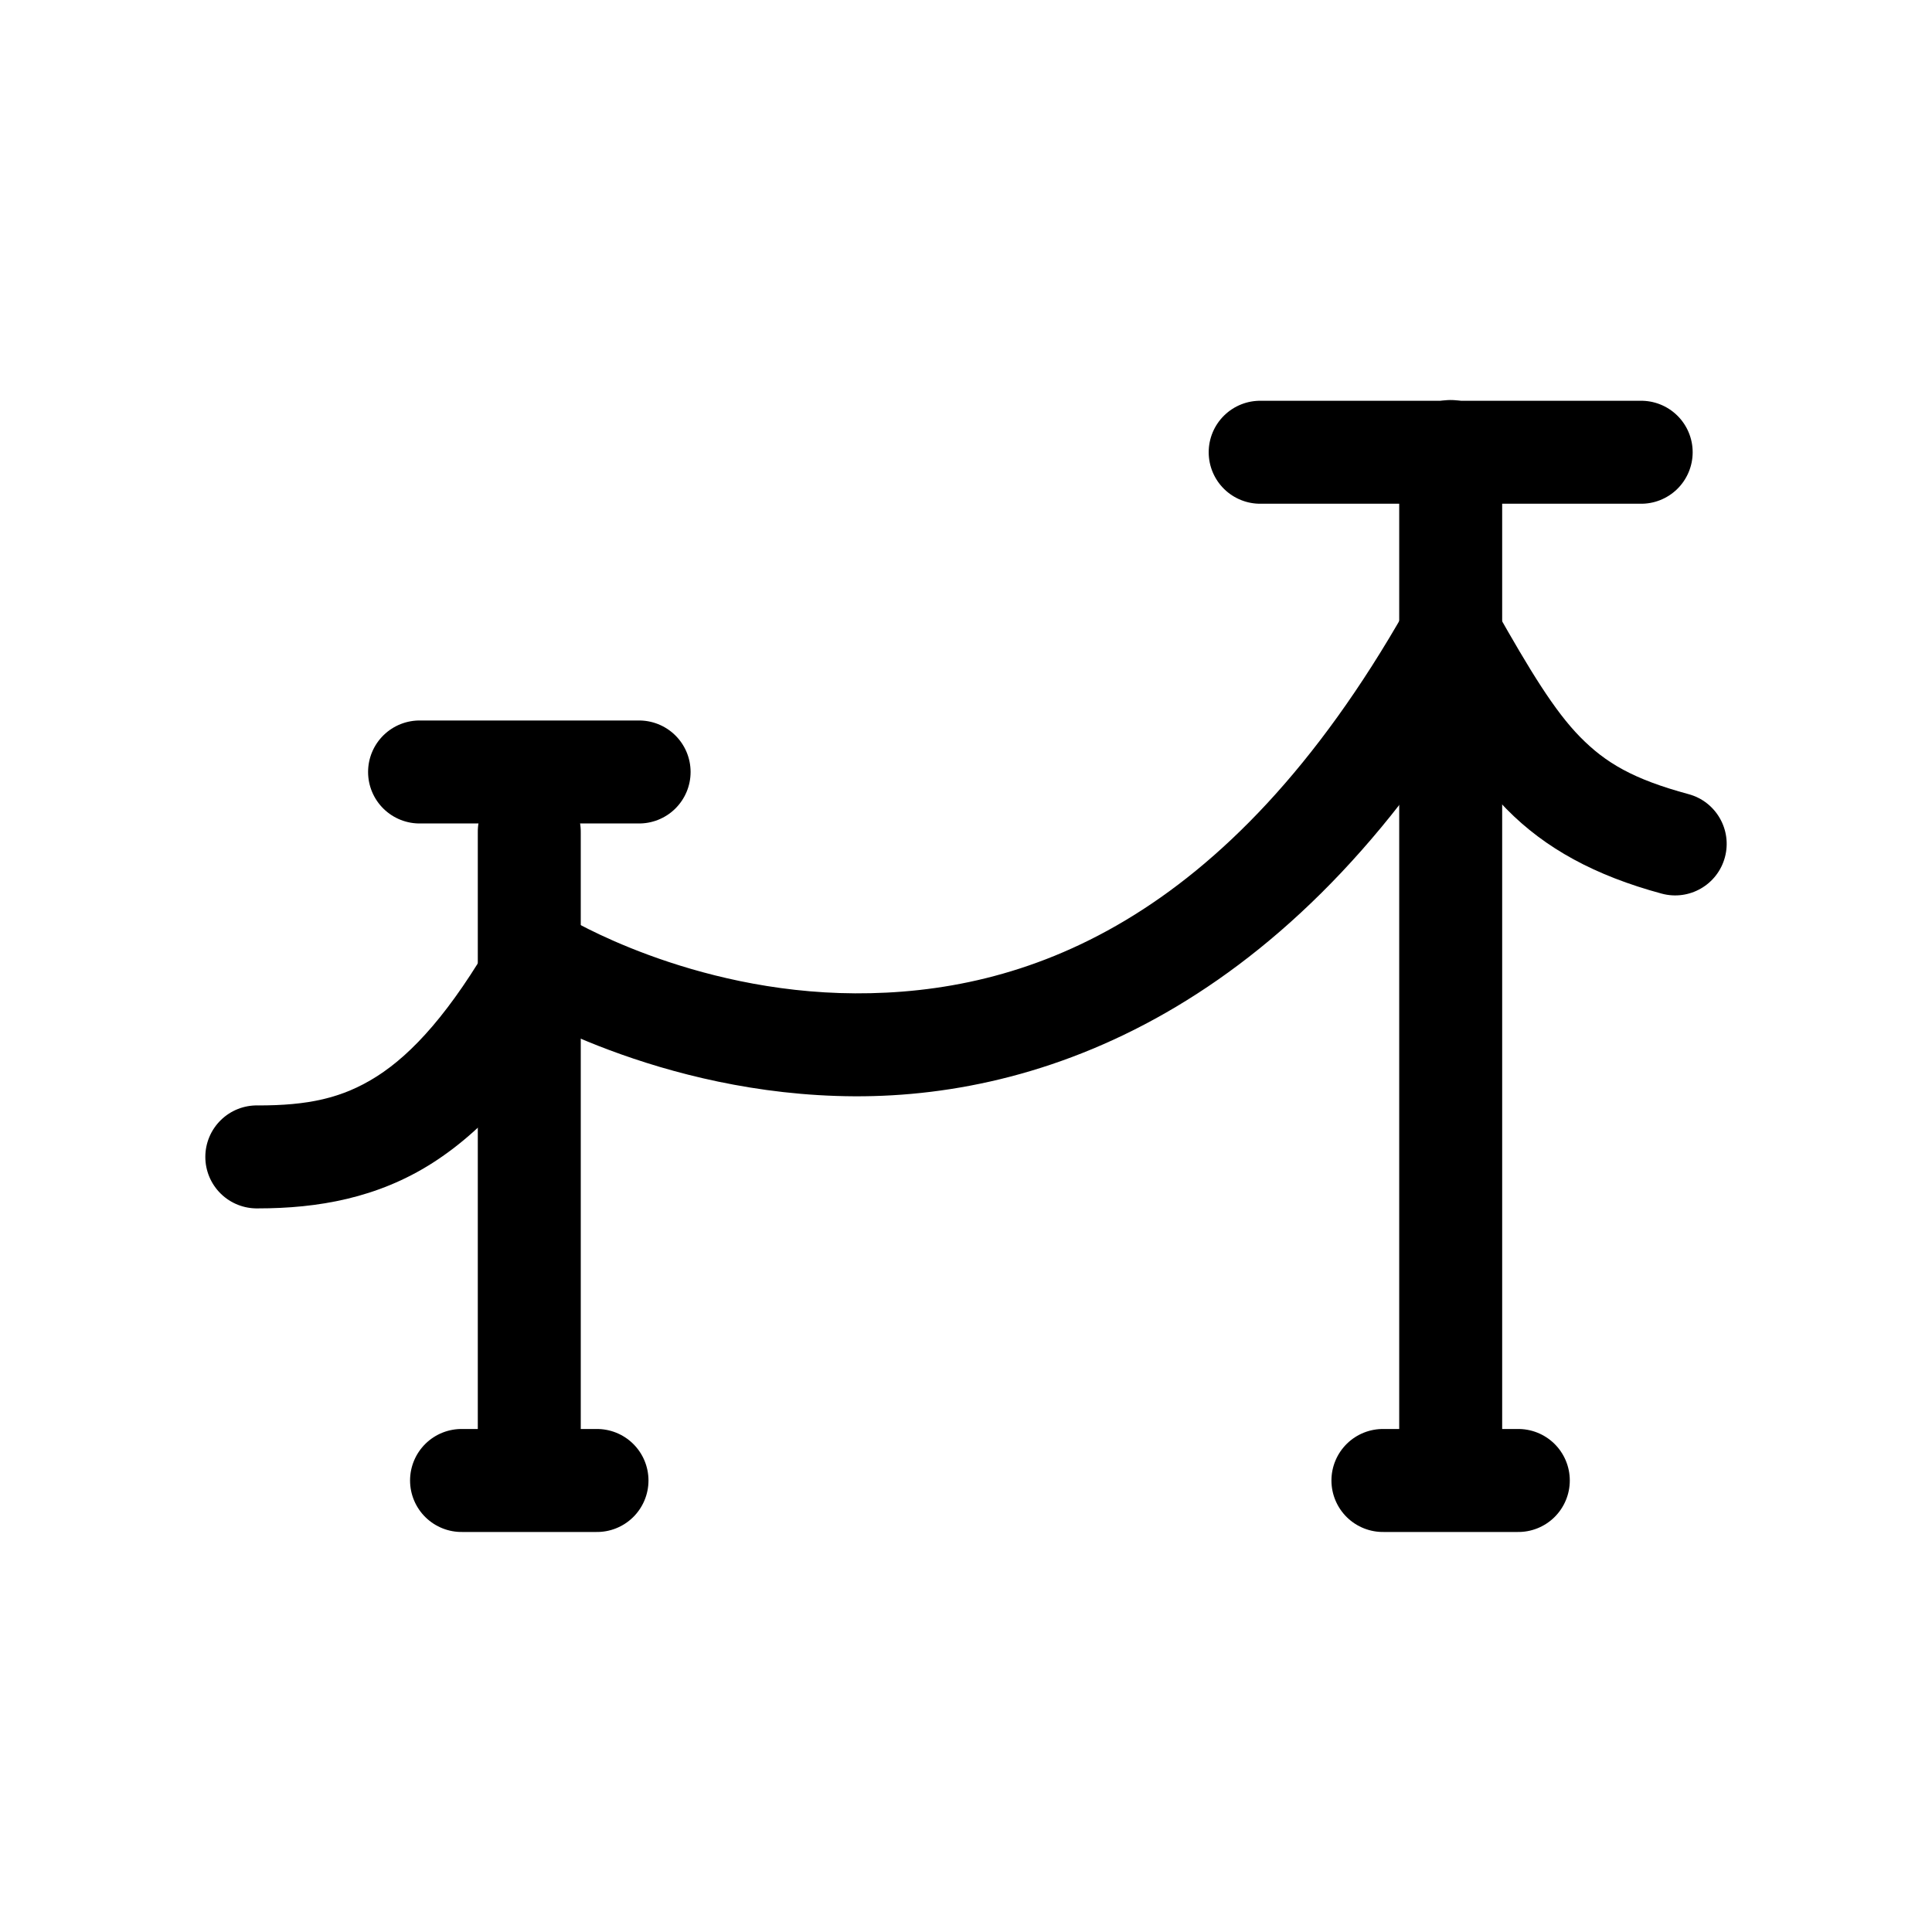 <?xml version="1.0" encoding="UTF-8"?>
<!-- Uploaded to: SVG Find, www.svgrepo.com, Generator: SVG Find Mixer Tools -->
<svg fill="#000000" width="800px" height="800px" version="1.1" viewBox="144 144 512 512" xmlns="http://www.w3.org/2000/svg">
 <g>
  <path d="m527.92 298.43c-4.816 0.148-9.195 2.82-11.527 7.039-2.332 4.215-2.266 9.348 0.168 13.504 9.242 16.32 16.41 28.98 26.691 39.441 10.277 10.461 23.512 17.645 41.121 22.406h0.004c7.277 1.965 14.773-2.344 16.738-9.625 1.965-7.281-2.348-14.773-9.625-16.738-14.617-3.953-21.949-8.238-28.762-15.172s-13.273-17.598-22.426-33.762c-2.465-4.508-7.25-7.246-12.383-7.094z"/>
  <path d="m528.54 298.43c-4.988 0-9.578 2.719-11.973 7.094-47.613 83.938-102.07 101.91-145.94 101.72-43.867-0.191-76.547-20.191-76.547-20.191l0.004-0.004c-3.082-2.008-6.84-2.688-10.426-1.887-3.59 0.801-6.703 3.016-8.637 6.141-1.934 3.129-2.523 6.902-1.637 10.469 0.887 3.566 3.176 6.629 6.348 8.484 0 0 38.621 24.047 90.773 24.273s118.44-25.016 169.8-115.56h0.004c2.469-4.219 2.492-9.438 0.062-13.68-2.43-4.242-6.941-6.859-11.832-6.863z"/>
  <path d="m287.09 384.84c-4.988-0.031-9.594 2.668-12.012 7.031-11.66 20.34-21.793 31.363-31.141 37.332-9.344 5.965-18.527 7.75-31.57 7.75v-0.004c-3.672-0.082-7.223 1.316-9.848 3.887-2.625 2.566-4.106 6.082-4.106 9.758 0 3.672 1.48 7.188 4.106 9.754 2.625 2.57 6.176 3.969 9.848 3.887 15.895 0 31.699-2.746 46.246-12.035 14.551-9.289 27.223-24.227 40.141-46.762v0.004c2.492-4.207 2.543-9.426 0.137-13.68-2.41-4.254-6.91-6.898-11.801-6.922z"/>
  <path d="m528.23 250.01c-7.523 0.121-13.531 6.312-13.426 13.84v259.37c-0.082 3.668 1.32 7.219 3.887 9.844s6.082 4.106 9.758 4.106c3.672 0 7.188-1.48 9.754-4.106 2.566-2.625 3.969-6.176 3.887-9.844v-259.37c0.051-3.691-1.391-7.242-4.004-9.852-2.609-2.606-6.164-4.043-9.855-3.988z"/>
  <path d="m510.8 522.7c-3.672-0.082-7.223 1.32-9.848 3.887-2.625 2.57-4.106 6.086-4.106 9.758s1.48 7.188 4.106 9.758c2.625 2.566 6.176 3.969 9.848 3.887h35.262-0.004c3.672 0.082 7.223-1.32 9.848-3.887 2.625-2.57 4.106-6.086 4.106-9.758s-1.48-7.188-4.106-9.758c-2.625-2.566-6.176-3.969-9.848-3.887h-35.262z"/>
  <path d="m478.27 250.21c-3.672-0.082-7.219 1.316-9.848 3.887-2.625 2.566-4.106 6.082-4.106 9.754s1.48 7.191 4.106 9.758c2.629 2.566 6.176 3.969 9.848 3.887h100.35c3.672 0.082 7.219-1.32 9.848-3.887 2.625-2.566 4.106-6.086 4.106-9.758s-1.48-7.188-4.106-9.754c-2.629-2.57-6.176-3.969-9.848-3.887z"/>
  <path d="m284.07 350.77c-7.535 0.109-13.555 6.305-13.449 13.84v157.71c-0.082 3.672 1.316 7.219 3.887 9.844 2.566 2.625 6.082 4.106 9.754 4.106s7.191-1.48 9.758-4.106c2.566-2.625 3.969-6.172 3.887-9.844v-157.71c0.051-3.688-1.391-7.238-3.996-9.844-2.606-2.606-6.156-4.047-9.84-3.996z"/>
  <path d="m266.62 522.7c-3.668-0.082-7.219 1.32-9.844 3.887-2.625 2.57-4.106 6.086-4.106 9.758s1.48 7.188 4.106 9.758c2.625 2.566 6.176 3.969 9.844 3.887h35.281c3.672 0.082 7.223-1.32 9.848-3.887 2.625-2.57 4.106-6.086 4.106-9.758s-1.48-7.188-4.106-9.758c-2.625-2.566-6.176-3.969-9.848-3.887z"/>
  <path d="m255.5 334.94c-3.672-0.082-7.223 1.32-9.848 3.887s-4.106 6.082-4.106 9.754c0 3.676 1.48 7.191 4.106 9.758s6.176 3.969 9.848 3.887h57.562c3.672 0.082 7.223-1.32 9.848-3.887s4.106-6.082 4.106-9.758c0-3.672-1.48-7.188-4.106-9.754s-6.176-3.969-9.848-3.887z"/>
 </g>
</svg>